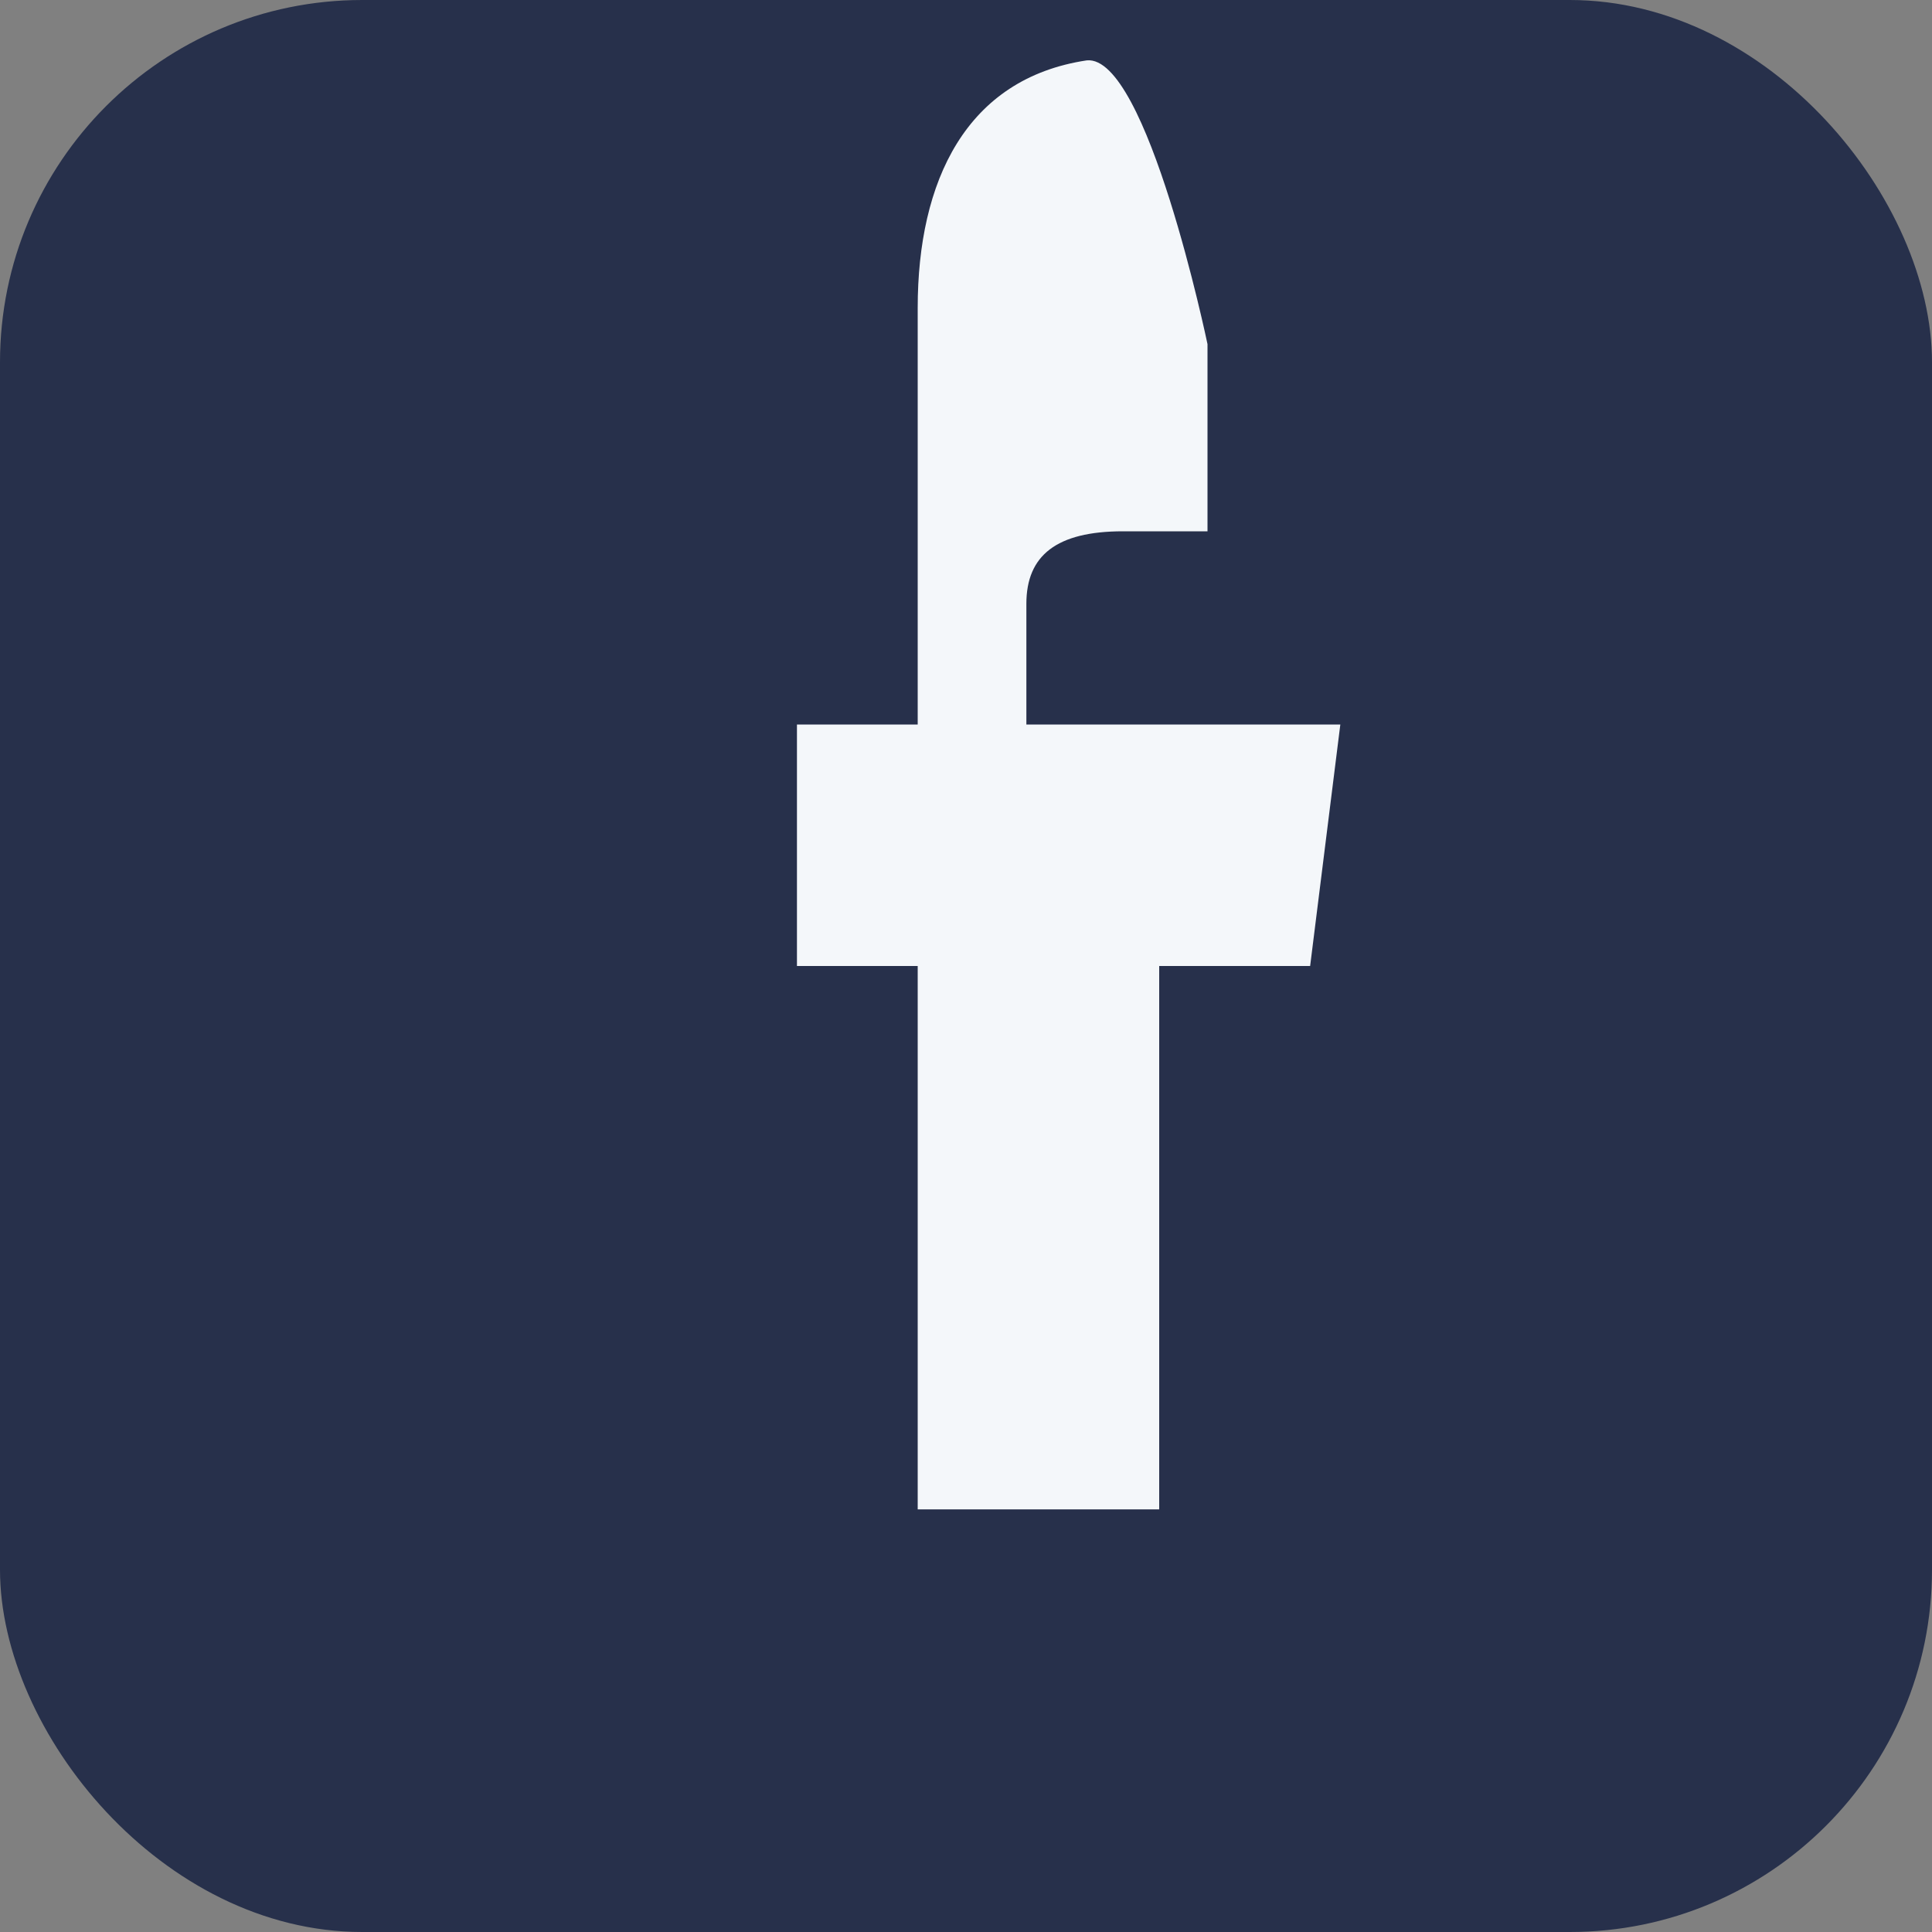 <?xml version="1.0" encoding="UTF-8"?>
<svg xmlns="http://www.w3.org/2000/svg" width="32" height="32" viewBox="0 0 32 32"><rect x="0" y="0" width="32" height="32" fill="#808080" stroke="none"/><rect width="32" height="32" rx="6" fill="#27304B"/><path d="M17 12v-2c0-.8.5-1.2 1.6-1.2H20v-3.1S19 .9 18 1c-2 .3-2.8 2-2.8 4.1V12h-2v4h2v9h4v-9h2.5l.5-4H21Z" fill="#F4F7FA"/></svg>
